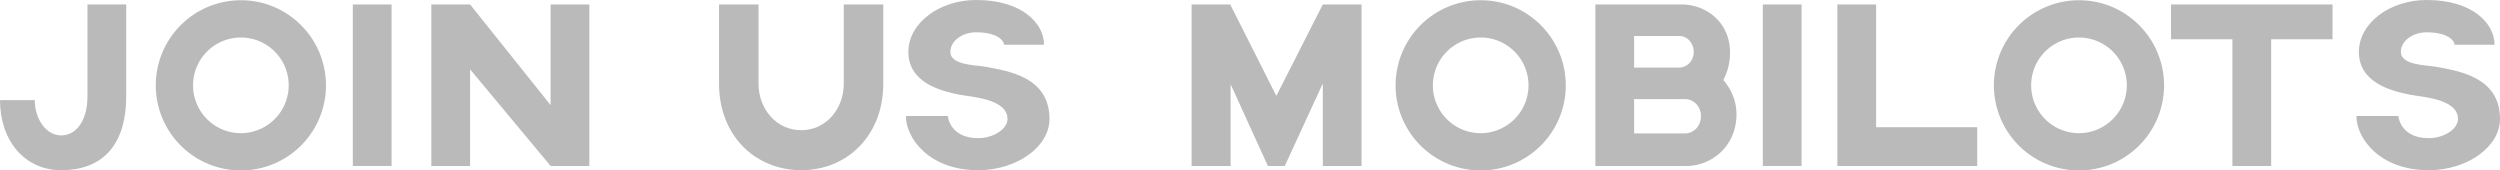 <svg xmlns="http://www.w3.org/2000/svg" width="2515.479" height="171.5" viewBox="0 0 2515.479 171.5"><path d="M127,4.5V97c0,45-20.5,74.25-65.5,74.25C25.25,171.25,0,142,0,100.75H35c0,19.5,11.75,35.5,26.5,35.5C76,136.25,88,122.5,88,96.75V4.5Z" fill="#bababa"/><path d="M328,86A85.625,85.625,0,1,1,242.5.25C289.748.25,328,38.75,328,86m-37.5,0a48.125,48.125,0,1,0-48,48,48.226,48.226,0,0,0,48-48" fill="#bababa"/><rect width="39" height="162.5" transform="translate(354.998 4.5)" fill="#bababa"/><path d="M593,4.5V167H554L473,69.75V167H434V4.5h39l81,101.25V4.5Z" fill="#bababa"/><path d="M888.742,4.5V84.25c0,52.25-36.5,87-82.5,87-46.25,0-82.75-34.75-82.75-87V4.5h39.75V84.25c0,25.5,18,46.75,43,46.75,24.75,0,42.75-21.25,42.75-46.75V4.5Z" fill="#bababa"/><path d="M911.491,116.75h42.25c0,.25,1.75,22.25,30.5,22.25,15.5,0,29.5-9.25,29.5-19.25,0-20.75-37.75-22.25-48.5-24.5-19-3.75-51.25-12.25-51.25-43,0-28.75,30.75-52.25,68.25-52.25,45.75,0,68.25,23.25,68.25,45h-40.25c0-4-6.75-12.5-28-12.5-14.25,0-26,8.75-26,19.75,0,13.25,25.25,13.25,34.25,14.75,22.75,4.25,65.5,9.75,65.5,52.75,0,28-33,51.5-71.75,51.5-49.75,0-72.75-32.5-72.75-54.5" fill="#bababa"/><path d="M1369.986,4.5V167h-39V84l-38.25,83h-17l-37.5-82.25V167h-39.25V4.5h39.25v.75l46,91.25,46.75-92v0Z" fill="#bababa"/><path d="M1575.484,86a85.625,85.625,0,1,1-85.5-85.75c47.25,0,85.5,38.5,85.5,85.75m-37.5,0a48.125,48.125,0,1,0-48,48,48.226,48.226,0,0,0,48-48" fill="#bababa"/><path d="M1747.234,115c0,32.5-25.5,52-50.25,52h-91.75V4.5h87c23.5,0,48.5,17,48.5,48.5a58.046,58.046,0,0,1-6.75,27.5c7.5,8.75,13.25,20.25,13.25,34.5m-103-47h45.75c7.5-.25,14.25-6.75,14.25-15.75s-6.75-16-14.25-16h-45.75Zm67.25,49c0-10.25-7.5-17.25-16-17.25h-51.25v34.5h51.25c8.75,0,16-7.5,16-17.25" fill="#bababa"/><rect width="39" height="162.5" transform="translate(1773.733 4.5)" fill="#bababa"/><path d="M1989.48,128v39H1848.73V4.5h39V128Z" fill="#bababa"/><path d="M2177.481,86a85.625,85.625,0,1,1-85.5-85.75c47.25,0,85.5,38.5,85.5,85.75m-37.5,0a48.125,48.125,0,1,0-48,48,48.226,48.226,0,0,0,48-48" fill="#bababa"/><path d="M2346.981,39.5h-61.75V167h-39V39.5h-61.75V4.5h162.5Z" fill="#bababa"/><path d="M2370.979,116.75h42.25c0,.25,1.75,22.25,30.5,22.25,15.5,0,29.5-9.25,29.5-19.25,0-20.75-37.75-22.25-48.5-24.5-19-3.75-51.25-12.25-51.25-43,0-28.75,30.75-52.25,68.25-52.25,45.75,0,68.25,23.25,68.25,45h-40.25c0-4-6.75-12.5-28-12.5-14.25,0-26,8.75-26,19.75,0,13.25,25.25,13.25,34.25,14.75,22.75,4.25,65.5,9.75,65.5,52.75,0,28-33,51.5-71.75,51.5-49.75,0-72.75-32.5-72.75-54.5" fill="#bababa"/></svg>